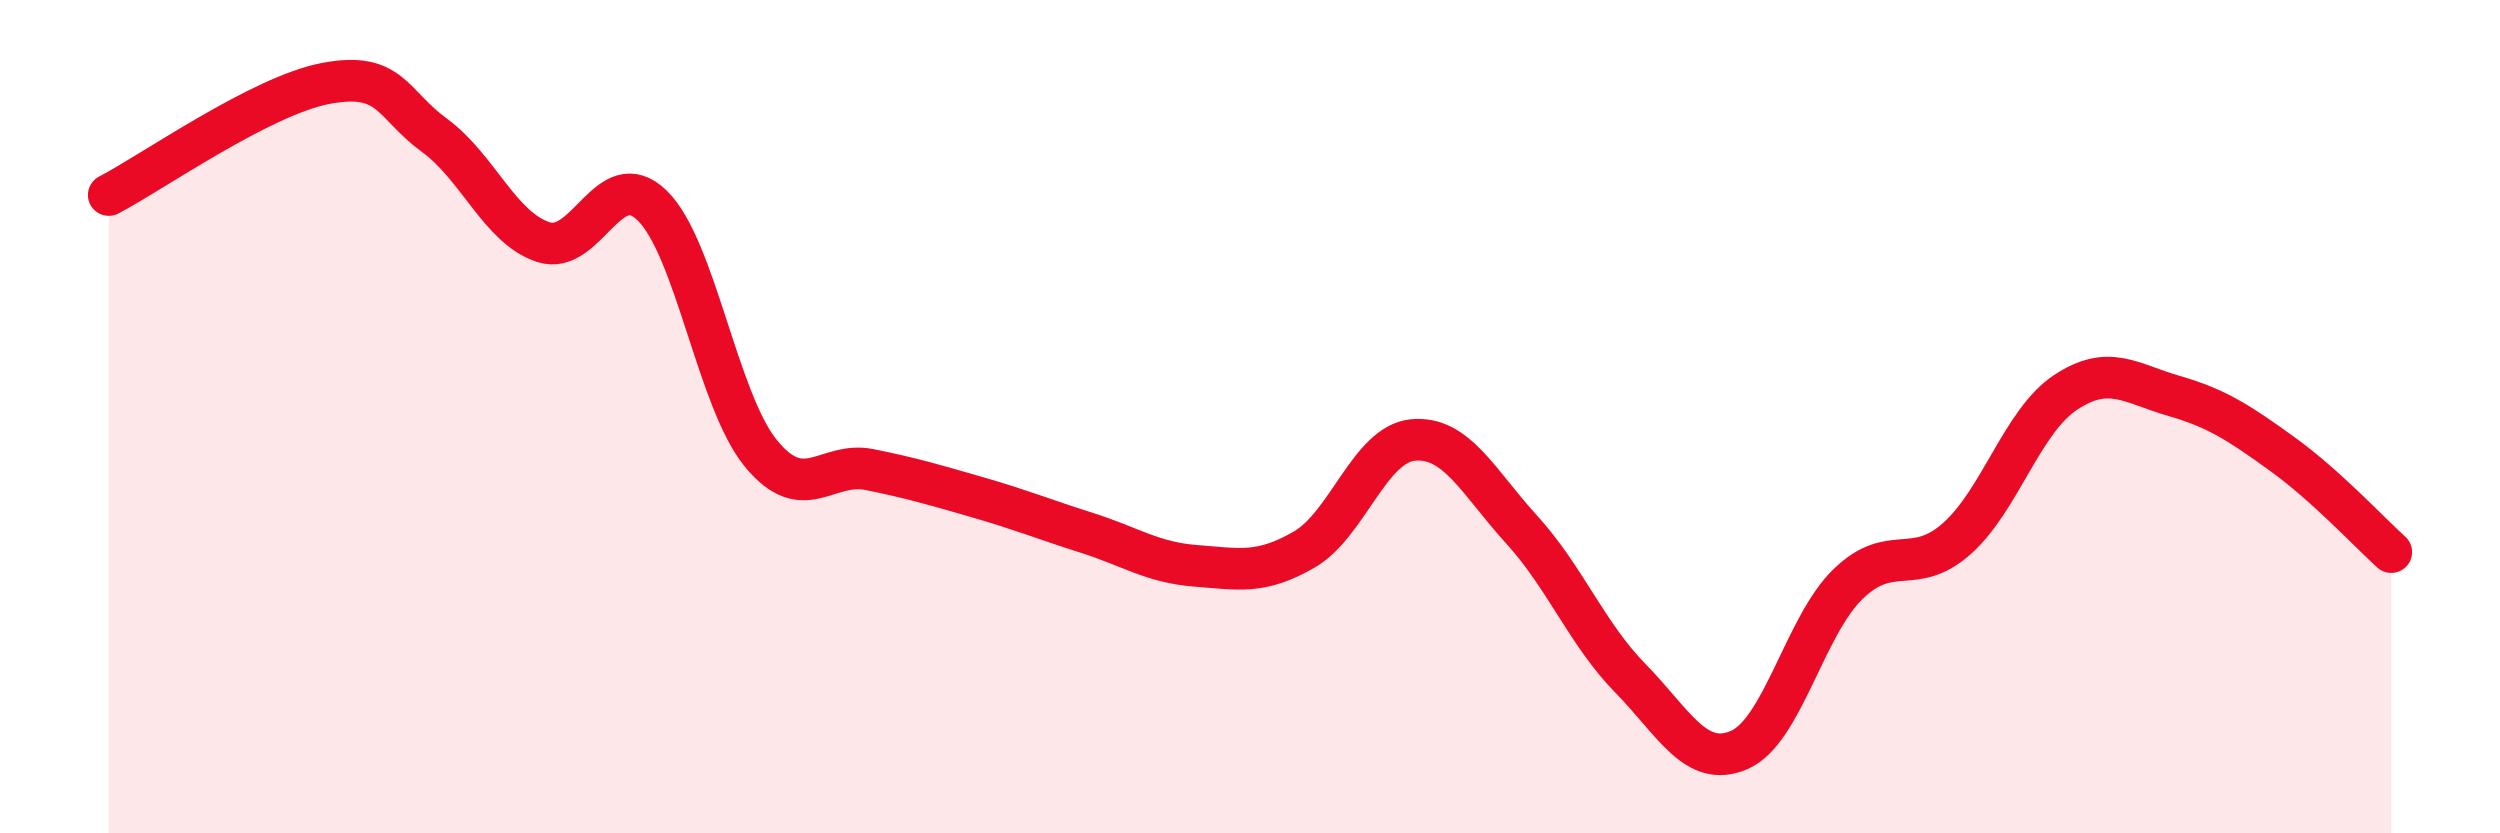
    <svg width="60" height="20" viewBox="0 0 60 20" xmlns="http://www.w3.org/2000/svg">
      <path
        d="M 2.61,4.68 C 3.65,4.14 6.27,2.29 7.83,2 C 9.39,1.71 9.39,2.49 10.43,3.25 C 11.47,4.01 12,5.47 13.04,5.81 C 14.08,6.15 14.61,3.92 15.65,4.93 C 16.69,5.94 17.22,9.61 18.26,10.88 C 19.3,12.15 19.83,11.06 20.87,11.27 C 21.91,11.48 22.44,11.64 23.48,11.94 C 24.52,12.24 25.05,12.46 26.09,12.79 C 27.13,13.12 27.66,13.5 28.7,13.58 C 29.74,13.66 30.26,13.79 31.3,13.19 C 32.34,12.59 32.87,10.66 33.91,10.56 C 34.95,10.46 35.48,11.57 36.52,12.71 C 37.56,13.85 38.09,15.22 39.13,16.28 C 40.17,17.34 40.7,18.45 41.74,18 C 42.78,17.55 43.31,15.03 44.35,14.02 C 45.39,13.01 45.92,13.85 46.96,12.93 C 48,12.01 48.53,10.11 49.57,9.42 C 50.61,8.73 51.13,9.2 52.17,9.5 C 53.21,9.8 53.74,10.15 54.78,10.9 C 55.82,11.65 56.87,12.78 57.39,13.25L57.39 20L2.61 20Z"
        fill="#EB0A25"
        opacity="0.1"
        stroke-linecap="round"
        stroke-linejoin="round"
      />
      <path
        d="M 2.61,4.68 C 3.65,4.14 6.27,2.29 7.83,2 C 9.39,1.71 9.39,2.49 10.43,3.25 C 11.47,4.01 12,5.47 13.04,5.81 C 14.08,6.15 14.61,3.92 15.65,4.93 C 16.69,5.94 17.22,9.61 18.26,10.88 C 19.3,12.15 19.83,11.06 20.87,11.27 C 21.91,11.48 22.44,11.64 23.48,11.94 C 24.52,12.24 25.05,12.46 26.09,12.79 C 27.13,13.12 27.66,13.5 28.7,13.58 C 29.74,13.66 30.26,13.79 31.3,13.19 C 32.34,12.59 32.87,10.66 33.91,10.56 C 34.95,10.46 35.48,11.57 36.52,12.71 C 37.56,13.85 38.09,15.22 39.13,16.28 C 40.17,17.34 40.7,18.45 41.74,18 C 42.78,17.55 43.31,15.03 44.35,14.02 C 45.39,13.01 45.92,13.85 46.96,12.93 C 48,12.01 48.53,10.11 49.57,9.42 C 50.61,8.73 51.13,9.2 52.17,9.5 C 53.21,9.8 53.74,10.15 54.78,10.9 C 55.82,11.65 56.87,12.78 57.39,13.25"
        stroke="#EB0A25"
        stroke-width="1"
        fill="none"
        stroke-linecap="round"
        stroke-linejoin="round"
      />
    </svg>
  